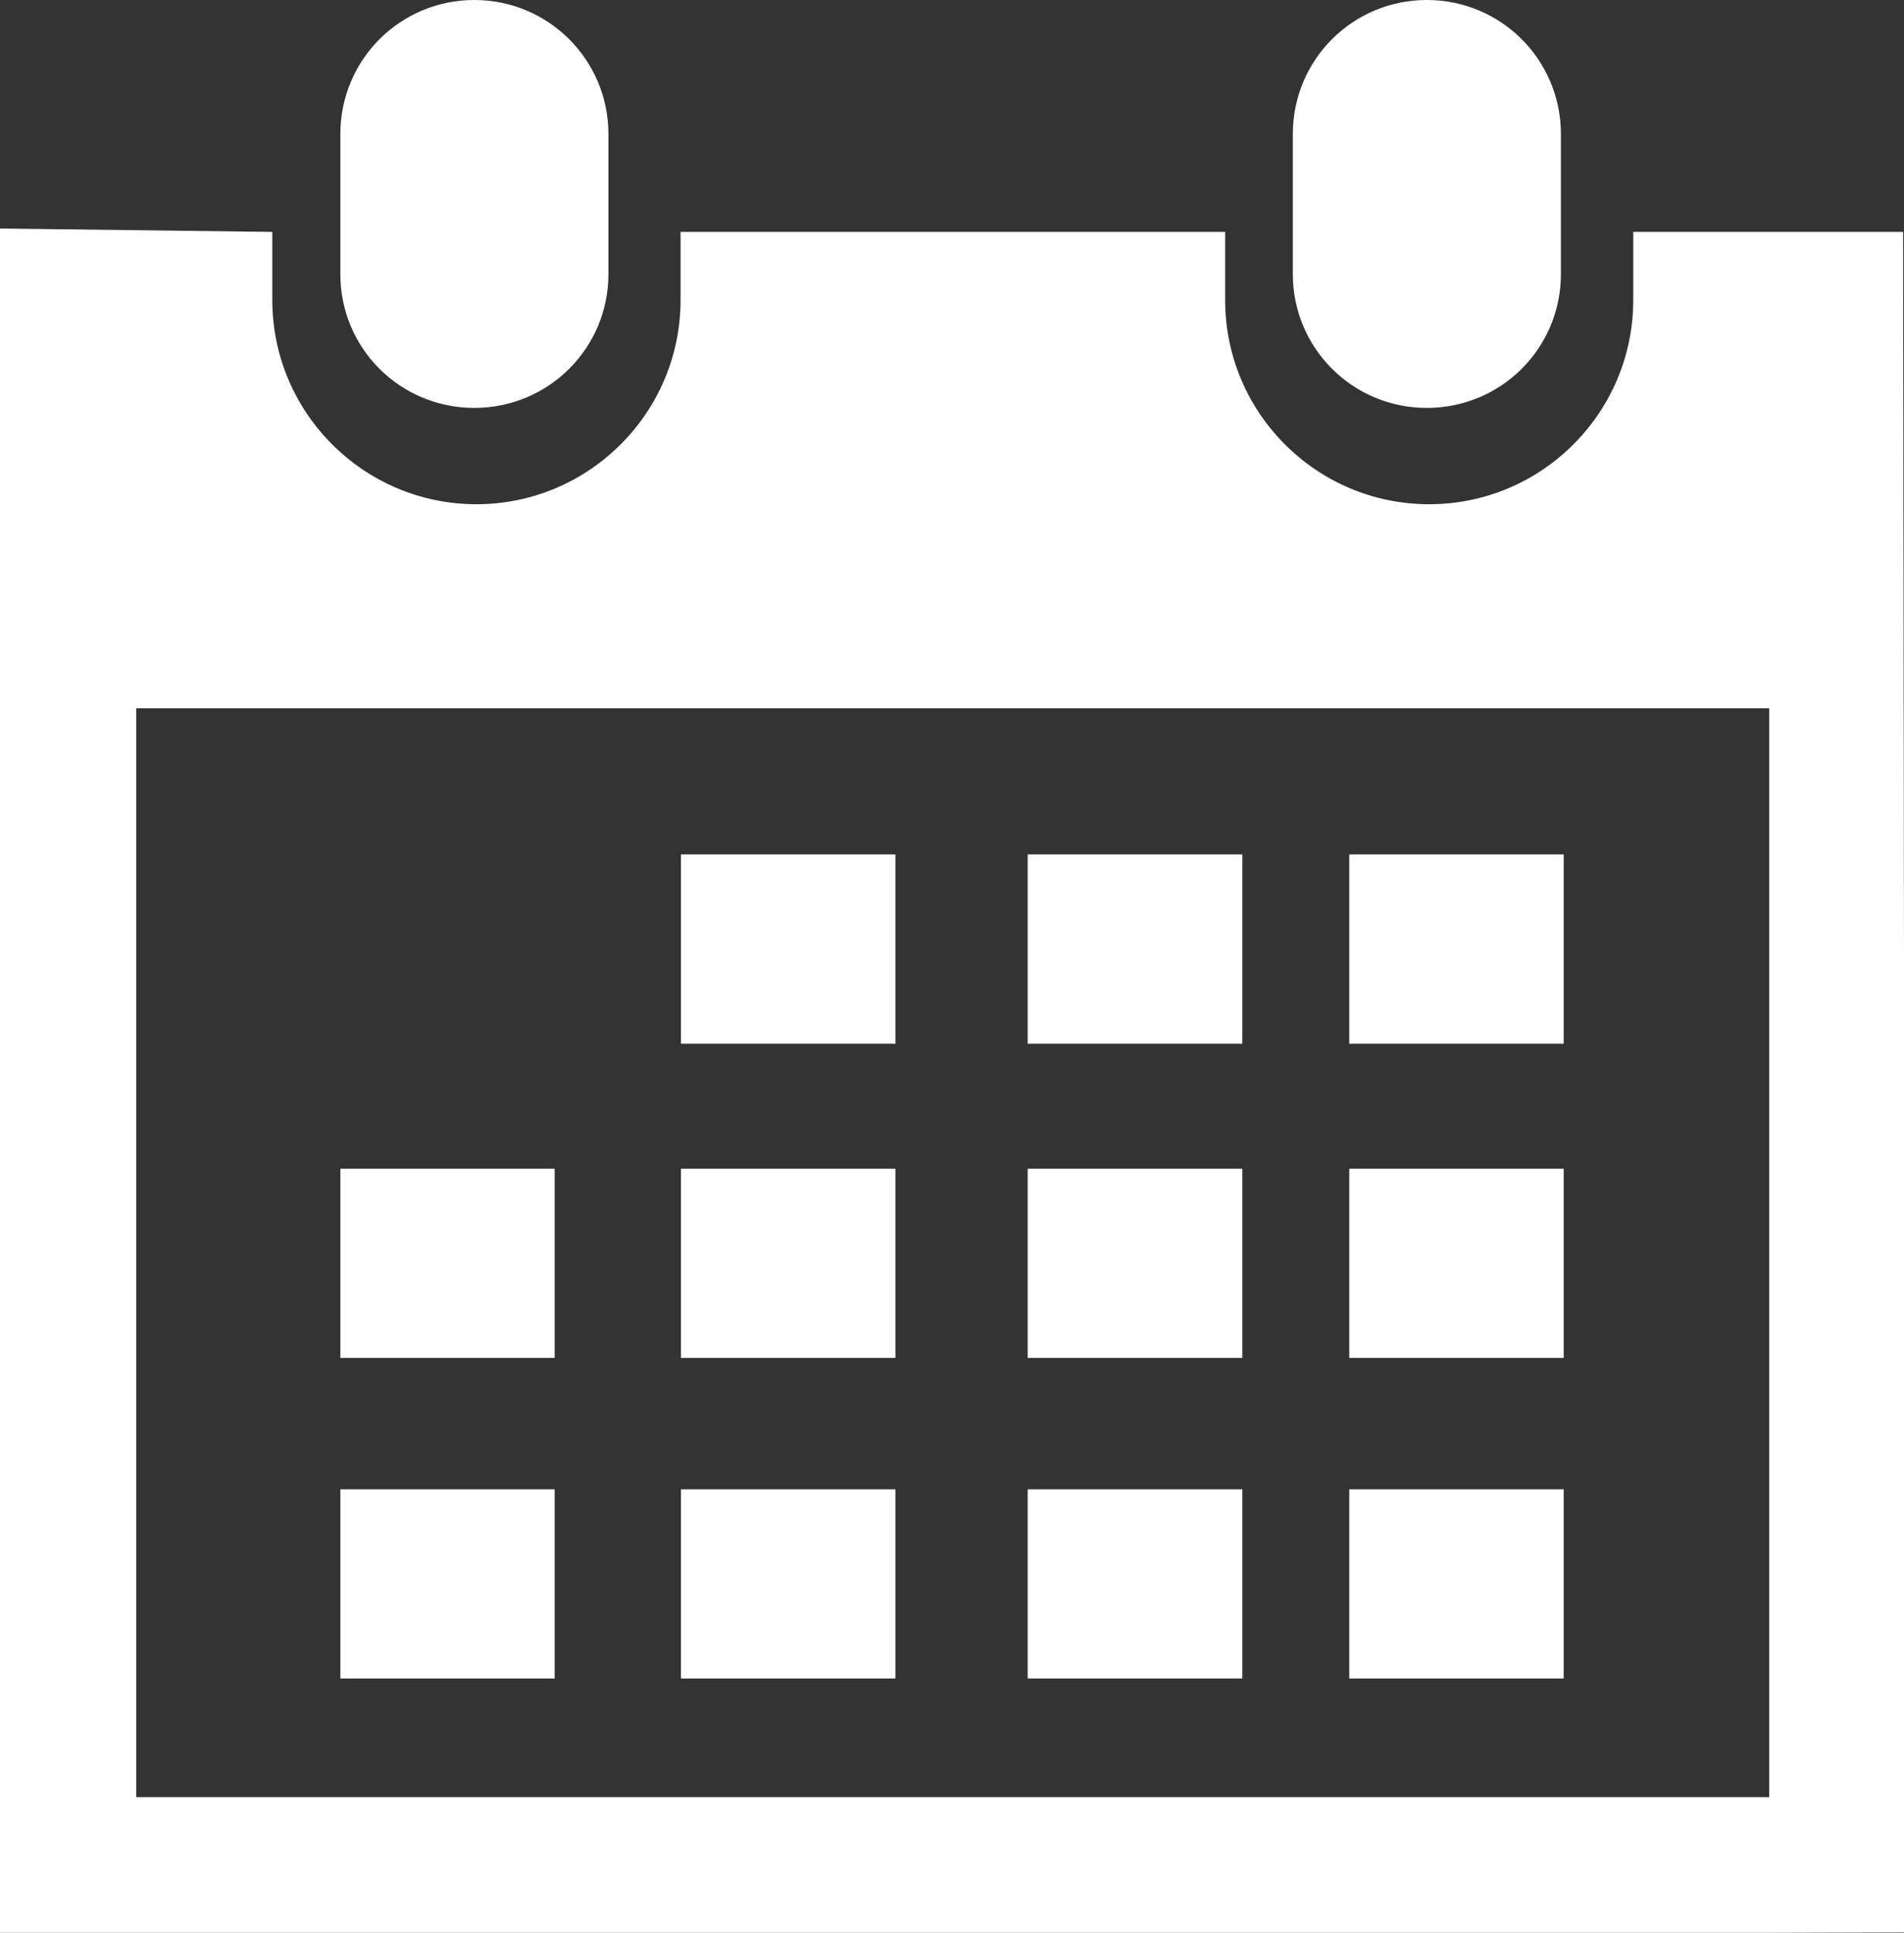 <?xml version="1.0" encoding="utf-8"?>
<!-- Generator: Adobe Illustrator 24.0.0, SVG Export Plug-In . SVG Version: 6.00 Build 0)  -->
<svg version="1.1" id="レイヤー_1" xmlns="http://www.w3.org/2000/svg" xmlns:xlink="http://www.w3.org/1999/xlink" x="0px"
	 y="0px" viewBox="0 0 504.376 512" style="enable-background:new 0 0 504.376 512;" xml:space="preserve">
<rect x="0" y="0" width="504.376" height="512" fill="#333333" stroke="none"/>
<style type="text/css">
	.st0{display:none;}
	.st1{display:inline;}
	.st2{fill:#FFFFFF;}
</style>
<g id="レイヤー_2_1_" class="st0">
	<rect y="0" class="st1" width="504.376" height="510.406"/>
</g>
<g id="Capa_1">
	<g>
		<path class="st2" d="M377.974,108.058c19.621,0,35.515-15.788,35.515-35.445V35.515C413.489,15.841,397.613,0,377.974,0
			c-19.639,0-35.498,15.824-35.498,35.515V72.63C342.494,92.269,358.353,108.058,377.974,108.058z"/>
		<path class="st2" d="M504.141,61.431h-71.488v18.057c0,29.801-24.21,54.082-54.064,54.082c-29.889,0-54.046-24.28-54.046-54.082
			V61.431H180.284v18.057c0,29.801-24.245,54.082-54.082,54.082s-54.064-24.263-54.064-54.082V61.431L0,60.534V512h36.078h432.583
			l36.025-0.105L504.141,61.431z M468.626,476.045H36.078V187.633h432.583v288.412L468.626,476.045L468.626,476.045z"/>
		<path class="st2" d="M125.64,108.058c19.621,0,35.533-15.788,35.533-35.445V35.515C161.172,15.824,145.261,0,125.64,0
			S90.16,15.824,90.16,35.515V72.63C90.16,92.269,106.001,108.058,125.64,108.058z"/>
		<rect x="180.389" y="226.331" class="st2" width="56.807" height="50.143"/>
		<rect x="272.237" y="226.331" class="st2" width="56.86" height="50.143"/>
		<rect x="357.421" y="226.331" class="st2" width="56.807" height="50.143"/>
		<rect x="180.389" y="309.598" class="st2" width="56.807" height="50.108"/>
		<rect x="272.237" y="309.598" class="st2" width="56.86" height="50.108"/>
		<rect x="357.421" y="309.598" class="st2" width="56.807" height="50.108"/>
		<rect x="180.389" y="394.518" class="st2" width="56.807" height="50.108"/>
		<rect x="90.16" y="309.598" class="st2" width="56.772" height="50.108"/>
		<rect x="90.16" y="394.518" class="st2" width="56.772" height="50.108"/>
		<rect x="272.237" y="394.518" class="st2" width="56.86" height="50.108"/>
		<rect x="357.421" y="394.518" class="st2" width="56.807" height="50.108"/>
	</g>
</g>
</svg>
